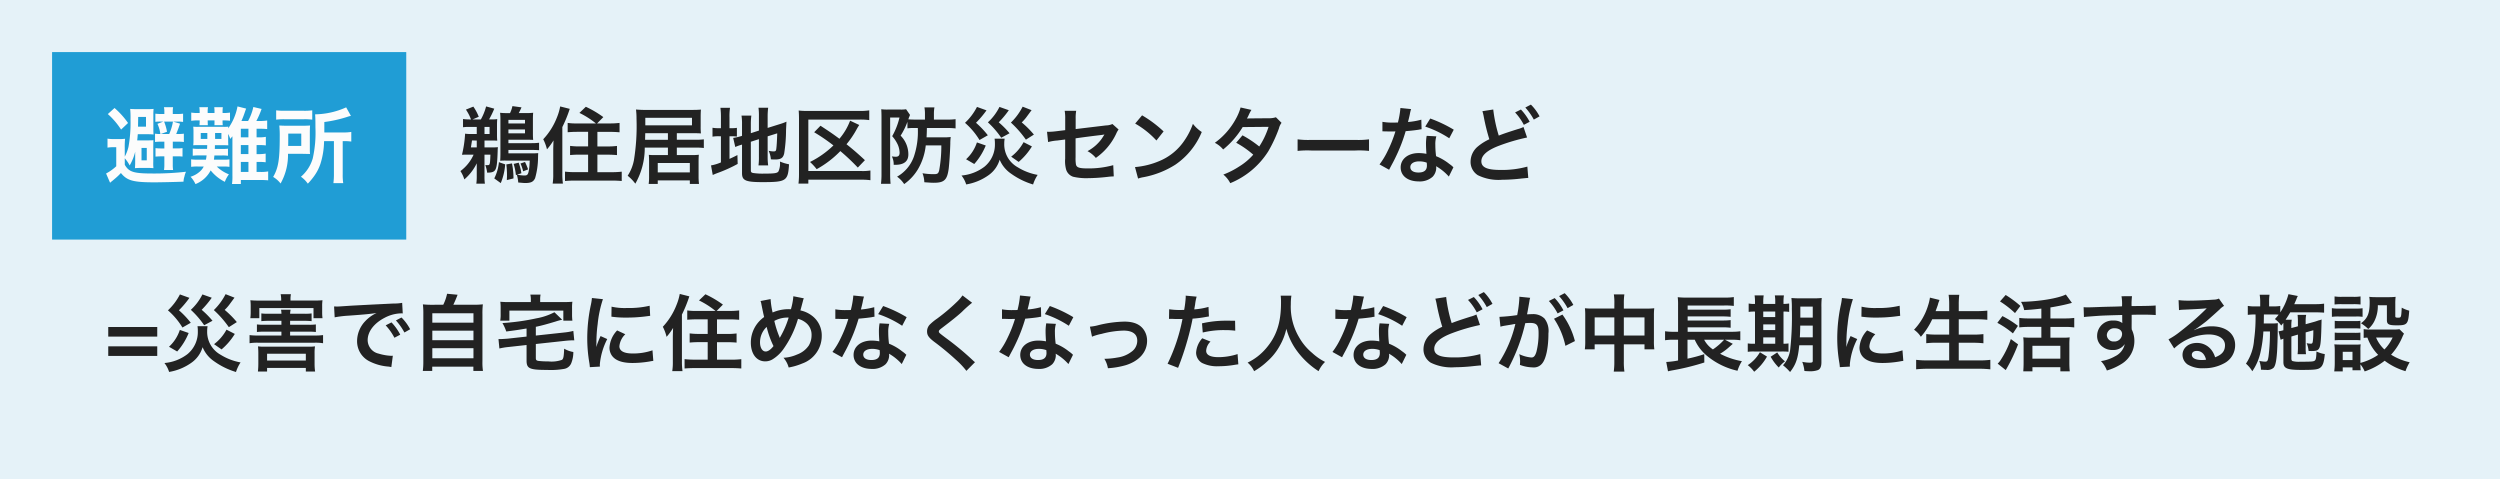 <svg xmlns="http://www.w3.org/2000/svg" width="480" height="92" viewBox="0 0 480 92">
  <defs>
    <style>
      .cls-1 {
        fill: #e5f2f8;
      }

      .cls-2 {
        fill: #222;
      }

      .cls-3 {
        fill: #209dd5;
      }

      .cls-4 {
        fill: #fcfcfc;
      }
    </style>
  </defs>
  <g id="figure-hinanjo" transform="translate(-640 -2083)">
    <rect id="長方形_43" data-name="長方形 43" class="cls-1" width="480" height="92" transform="translate(640 2083)"/>
    <path id="パス_97" data-name="パス 97" class="cls-2" d="M2.928-4.3A7.934,7.934,0,0,1,.4-1.152a5.994,5.994,0,0,1,.752,1.6A9.616,9.616,0,0,0,3.536-2.64V-.1a9.65,9.65,0,0,1-.08,1.36H5.1a8.713,8.713,0,0,1-.08-1.328V-4.3H6.16C6.08-2.288,6.08-2.288,5.5-2.288a2.9,2.9,0,0,1-.32-.016A6.469,6.469,0,0,1,5.536-.848C7.28-.88,7.424-1.184,7.552-4.992A6.21,6.21,0,0,1,7.6-5.744,9.99,9.99,0,0,1,6.464-5.7H5.024V-7.024H6.352c.416,0,.736.016,1.12.032a10.925,10.925,0,0,1-.048-1.152v-1.92c0-.416.016-.7.048-1.072a6.167,6.167,0,0,1-1.056.064H5.9A16.809,16.809,0,0,0,6.9-13.136l-1.568-.432a10.208,10.208,0,0,1-1.008,2.5H2.736l1.184-.512a9.039,9.039,0,0,0-1.04-1.952l-1.424.576a8.507,8.507,0,0,1,.976,1.888H2.064A8.372,8.372,0,0,1,.9-11.152v1.584a7.838,7.838,0,0,1,1.168-.064H3.536v1.36H2.4a6.93,6.93,0,0,1-1.1-.064A22.273,22.273,0,0,1,.7-4.288C.992-4.3,1.152-4.3,1.744-4.3Zm.608-2.72V-5.7H2.416l.208-1.328ZM5.024-8.272v-1.36H6v1.36ZM11.6-12.288a12.026,12.026,0,0,0,.528-1.1l-1.744-.24a5.59,5.59,0,0,1-.464,1.344H9.488a10.938,10.938,0,0,1-1.472-.064,9.152,9.152,0,0,1,.064,1.216V-4.48c0,.5-.016,1.008-.048,1.344A11.531,11.531,0,0,1,9.2-3.168h4.512c-.016.24-.032.416-.032.544-.016.336-.032.576-.048.656a5.944,5.944,0,0,1-.1.72c-.144.784-.288.944-.864.944a7.988,7.988,0,0,1-1.392-.16l.832-.272a9.628,9.628,0,0,0-.528-2.032l-.96.24a10.616,10.616,0,0,1,.432,2.144l.176-.064A6.22,6.22,0,0,1,11.5,1.04c.944.08,1.072.1,1.344.1,1.1,0,1.584-.24,1.9-.944a14.75,14.75,0,0,0,.56-3.968c.016-.608.016-.608.032-.832a11.482,11.482,0,0,1-1.168.048H9.616v-.656h4.4q.816,0,1.488.048V-6.592a11.448,11.448,0,0,1-1.488.08h-4.4v-.656h3.552c.5,0,.768,0,1.2.032-.032-.352-.048-.7-.048-1.264v-2.672c0-.576.016-.912.048-1.28a11.248,11.248,0,0,1-1.472.064ZM9.616-10.3v-.688H12.8v.688Zm0,1.152H12.8V-8.4H9.616ZM7.792-2.864A8.758,8.758,0,0,1,6.9.256l1.248.9a11.676,11.676,0,0,0,.848-3.6Zm1.424.432A17.363,17.363,0,0,1,9.344-.288c0,.288-.016.432-.032.864l1.28-.32a14.774,14.774,0,0,0-.288-2.88Zm2.72-.176a8.933,8.933,0,0,1,.512,1.5l.944-.368A11.119,11.119,0,0,0,12.8-2.9ZM22.8-10.3a10.877,10.877,0,0,1-1.808-.1v1.792c.56-.048,1.152-.08,1.824-.08h2.1v2.8h-1.7a13.676,13.676,0,0,1-1.76-.1v1.76c.528-.048,1.088-.08,1.76-.08h1.7v3.36H22.32a15.421,15.421,0,0,1-1.84-.1V.752c.592-.048,1.12-.08,1.9-.08h7.072c.8,0,1.344.032,1.92.08V-1.04a16.387,16.387,0,0,1-1.9.1H26.7V-4.3h2c.672,0,1.248.032,1.76.08v-1.76a14.122,14.122,0,0,1-1.776.1H26.7v-2.8h2.4c.688,0,1.3.032,1.856.08V-10.4a15.45,15.45,0,0,1-1.9.1H26.64l1.2-1.216A19.767,19.767,0,0,0,24.48-13.5L23.248-12.32A15.94,15.94,0,0,1,26.416-10.3ZM18.224-.624a10.993,10.993,0,0,1-.112,1.872H20.08a13.455,13.455,0,0,1-.112-1.856V-9.6a25.651,25.651,0,0,0,1.424-3.5l-1.84-.464a10.173,10.173,0,0,1-.608,2.08A13.019,13.019,0,0,1,16.3-7.264a8.564,8.564,0,0,1,.72,1.936A11.612,11.612,0,0,0,18.272-7.04c-.032,1.088-.048,1.408-.048,1.824ZM40.24-5.664v1.44H37.856a9.551,9.551,0,0,1-1.28-.048c.032.4.048.72.048,1.312v2.8a9.671,9.671,0,0,1-.08,1.472h1.744V.64h6.16v.672h1.76a11.108,11.108,0,0,1-.08-1.552V-2.96c0-.544.016-.928.048-1.328a10.578,10.578,0,0,1-1.36.064H41.952v-1.44h3.584a12.593,12.593,0,0,1,1.6.08V-7.248a11.315,11.315,0,0,1-1.584.08h-3.6V-8.432h2.88c.72,0,1.216.016,1.744.048a12.45,12.45,0,0,1-.048-1.408v-1.76c0-.592.016-.992.048-1.408-.48.048-1.04.064-1.84.064H36.224a18.987,18.987,0,0,1-2.112-.08,14.312,14.312,0,0,1,.1,1.808,40.82,40.82,0,0,1-.5,7.936,8.267,8.267,0,0,1-1.2,2.976,8.226,8.226,0,0,1,1.472,1.52,13.859,13.859,0,0,0,1.808-6.928Zm0-1.5H35.856l.032-1.264H40.24ZM35.9-9.936v-1.44h8.96v1.44ZM38.288-2.7h6.16V-.9h-6.16ZM56.16-6.784l1.552-.5v3.392a12.169,12.169,0,0,1-.08,1.648h1.856a11.609,11.609,0,0,1-.1-1.6V-7.824l1.84-.576c-.048,1.552-.112,2.544-.192,3.072-.064.336-.16.4-.56.4a4.423,4.423,0,0,1-.9-.128,4.774,4.774,0,0,1,.432,1.648c.4.032.544.032.752.032,1.168,0,1.6-.272,1.808-1.184a29.54,29.54,0,0,0,.352-4.4c.032-.864.048-.976.08-1.68a9.782,9.782,0,0,1-1.312.48l-2.3.72v-2.24a13.172,13.172,0,0,1,.1-1.632H57.632a11.421,11.421,0,0,1,.08,1.6v2.784l-1.552.5v-1.744a12.277,12.277,0,0,1,.1-1.632H54.368a10.2,10.2,0,0,1,.1,1.7V-7.92l-.144.048a9.581,9.581,0,0,1-1.552.352l.4,1.744a8.643,8.643,0,0,1,.976-.368c.064-.016.176-.048.32-.1v5.5c0,1.408.7,1.712,3.936,1.712,4.56,0,4.9-.224,5.088-3.424a8.423,8.423,0,0,1-1.744-.528,3.669,3.669,0,0,1-.288,1.9c-.24.336-.752.416-2.656.416a12.492,12.492,0,0,1-2.176-.112c-.352-.064-.464-.176-.464-.5ZM50.416-9.392h-.368a6.266,6.266,0,0,1-1.248-.08V-7.76a6.566,6.566,0,0,1,1.248-.08h.368v5.024a8.34,8.34,0,0,1-1.9.576L48.848-.4c.24-.112.384-.176.832-.352a26.931,26.931,0,0,0,3.952-1.776l-.048-1.7c-.72.368-.9.448-1.52.736V-7.84h.3a7.283,7.283,0,0,1,1.12.064v-1.68a5.367,5.367,0,0,1-1.072.064h-.352V-11.44a11.294,11.294,0,0,1,.1-1.856H50.32a13.66,13.66,0,0,1,.1,1.84ZM78.064-3.248c-1.376-1.28-2.3-2.08-3.536-3.056a17.529,17.529,0,0,0,1.952-2.88,8.364,8.364,0,0,1,.5-.816l-1.76-.832A11.6,11.6,0,0,1,73.168-7.36c-1.472-1.072-1.488-1.088-3.632-2.5L68.32-8.608a35.626,35.626,0,0,1,3.7,2.528A17.777,17.777,0,0,1,67.52-2.9,10.207,10.207,0,0,1,68.8-1.52a19.018,19.018,0,0,0,4.544-3.472A41.051,41.051,0,0,1,76.7-1.824ZM79.12-1.264a9.287,9.287,0,0,1-1.76.1H67.2V-11.04h9.824a11.989,11.989,0,0,1,1.872.1v-1.872a11.129,11.129,0,0,1-1.888.112H67.072a13.318,13.318,0,0,1-1.728-.08c.048.528.064,1.04.064,1.712V-.608a14.964,14.964,0,0,1-.1,1.856H67.2V.5H77.376a11.959,11.959,0,0,1,1.744.1Zm9.1-8.16a14.928,14.928,0,0,1-.752,5.488A7.15,7.15,0,0,1,84.24-.08,5.306,5.306,0,0,1,85.6,1.344a9.346,9.346,0,0,0,2.624-2.816,11.369,11.369,0,0,0,1.52-4.608h2.992a26.237,26.237,0,0,1-.416,4.8c-.16.608-.32.72-1.056.72A13.254,13.254,0,0,1,89.12-.736,5.28,5.28,0,0,1,89.472.992c1.184.08,1.36.1,1.808.1,2.032,0,2.592-.544,2.88-2.784.112-1.008.256-3.04.3-4.768a8.39,8.39,0,0,1,.08-1.232,12.1,12.1,0,0,1-1.456.064H89.9c.032-.576.048-.992.064-1.792H93.76a12.192,12.192,0,0,1,1.712.08V-11.12a11.873,11.873,0,0,1-1.744.08H91.312v-1.088a6.7,6.7,0,0,1,.1-1.248h-1.92a6.7,6.7,0,0,1,.1,1.248v1.088H87.7c-.512,0-.864-.016-1.3-.048.08-.24.1-.288.176-.5a.322.322,0,0,0,.064-.128c.048-.128.048-.144.08-.224l-.752-1.088a5.934,5.934,0,0,1-1.056.064H82.448a8.479,8.479,0,0,1-1.248-.064c.032.448.048.976.048,1.536V-.544a15.047,15.047,0,0,1-.1,1.84h1.84c-.048-.608-.08-1.168-.08-1.824v-10.9H84.7A13.473,13.473,0,0,1,83.3-7.856a6.687,6.687,0,0,1,1.088,1.664,4.286,4.286,0,0,1,.336,1.5c0,.544-.224.784-.72.784a4.927,4.927,0,0,1-.768-.064,3.363,3.363,0,0,1,.352,1.616h.288c1.7,0,2.528-.672,2.528-2a5.1,5.1,0,0,0-1.488-3.6,13.252,13.252,0,0,0,1.312-2.656V-9.36a8.556,8.556,0,0,1,1.168-.064Zm11.36-4.048a11.11,11.11,0,0,1-2.3,3.056,13.876,13.876,0,0,1,2.784,3.3l1.6-.912a17.24,17.24,0,0,0-2.272-2.4,18.47,18.47,0,0,0,2.016-2.384Zm4.32,0a10.158,10.158,0,0,1-2.224,2.96,16.888,16.888,0,0,1,2.56,2.96l1.6-.864a17.062,17.062,0,0,0-2.08-2.1,17.557,17.557,0,0,0,1.936-2.32Zm4.448-.048a11.594,11.594,0,0,1-2.256,3.056,19.679,19.679,0,0,1,2.88,3.28l1.536-.976a17.9,17.9,0,0,0-2.336-2.336A8,8,0,0,0,109.2-11.68c.672-.912.672-.912.864-1.168ZM99.568-6.656a7.569,7.569,0,0,1-2.08,3.232l1.568.912a12.113,12.113,0,0,0,2.208-3.552Zm8.96-.048a8.67,8.67,0,0,1-2.384,2.784l1.44,1.008a12.39,12.39,0,0,0,2.544-2.976Zm-5.568-.672a6.328,6.328,0,0,1,.064.992,5.487,5.487,0,0,1-2,4.384A8.454,8.454,0,0,1,96.608-.3a5.2,5.2,0,0,1,.9,1.712A10.284,10.284,0,0,0,101.856-.4a5.565,5.565,0,0,0,2.08-2.944,6.024,6.024,0,0,0,2.208,2.7,14.225,14.225,0,0,0,4.208,2.064,7.27,7.27,0,0,1,.88-1.84A10.9,10.9,0,0,1,107.376-1.9a5.011,5.011,0,0,1-2.56-4.528,5.2,5.2,0,0,1,.08-.944Zm22.624-2.816a3,3,0,0,1-1.232.272l-5.824.7v-2.016a7.786,7.786,0,0,1,.1-1.488h-2.208a7.952,7.952,0,0,1,.1,1.52v2.192l-1.7.208a12.627,12.627,0,0,1-1.408.112c-.08,0-.208,0-.384-.016l.208,1.984a9.361,9.361,0,0,1,1.776-.3l1.5-.192v3.664a6.136,6.136,0,0,0,.16,2.016,2.092,2.092,0,0,0,1.376,1.472A11.039,11.039,0,0,0,120.9.208a35.644,35.644,0,0,0,3.968-.272,9.675,9.675,0,0,1,.976-.064l-.1-2.16a17.717,17.717,0,0,1-4.912.624c-1.632,0-2.144-.176-2.256-.8a7.148,7.148,0,0,1-.064-1.376v-3.6c1.664-.24,3.312-.448,4.928-.64.24-.032.352-.048.608-.1-.288.48-.384.624-.608.944a8.08,8.08,0,0,1-2.64,2.256,5.292,5.292,0,0,1,1.6,1.3,11.666,11.666,0,0,0,3.92-4.672,3.949,3.949,0,0,1,.448-.784Zm4.368-.08a16.8,16.8,0,0,1,4.08,3.248l1.376-1.744a22.661,22.661,0,0,0-4.128-3.088Zm.56,10.56a5.664,5.664,0,0,1,1.056-.272,17.282,17.282,0,0,0,6.1-2.4,14.042,14.042,0,0,0,5.072-6.272,6.9,6.9,0,0,1-1.7-1.568,13.36,13.36,0,0,1-1.632,3.2,10.69,10.69,0,0,1-4.752,3.92A15.246,15.246,0,0,1,129.92-1.92Zm26.464-11.776a4.2,4.2,0,0,1-1.408.192c-3.9.032-3.9.032-4.16.064a7.97,7.97,0,0,0,.384-.768,8.428,8.428,0,0,1,.48-.9l-2.08-.464a9.754,9.754,0,0,1-.928,2.224,13.755,13.755,0,0,1-4.016,4.56,5.079,5.079,0,0,1,1.6,1.28,16.553,16.553,0,0,0,3.744-4.3l4.976-.048a15.286,15.286,0,0,1-1.792,3.776,20.825,20.825,0,0,0-3.216-2.144l-1.216,1.424a18.113,18.113,0,0,1,3.28,2.288A11.615,11.615,0,0,1,150-2.08a16.125,16.125,0,0,1-3.12,1.6,5.078,5.078,0,0,1,1.328,1.648,15.623,15.623,0,0,0,7.3-6.112,26.836,26.836,0,0,0,2.048-4.4,2.866,2.866,0,0,1,.5-1.072Zm4.16,6.464a17.565,17.565,0,0,1,2.608-.08h8.5a17.564,17.564,0,0,1,2.608.08V-7.248a15.713,15.713,0,0,1-2.592.112h-8.528a15.713,15.713,0,0,1-2.592-.112Zm19.744-8.24a16.345,16.345,0,0,1-.48,2.784c-.352.016-.624.016-.816.016a11.109,11.109,0,0,1-2.16-.144v1.824l.848.016c.336.016.432.016.64.016.192,0,.288,0,1.008-.016a24.616,24.616,0,0,1-1.5,3.776,14.565,14.565,0,0,1-1.552,2.56l1.84,1.024c.1-.192.1-.192.3-.576.608-1.12.752-1.408,1.12-2.192a30.712,30.712,0,0,0,1.76-4.64c.992-.08,1.968-.192,2.544-.288a3.12,3.12,0,0,1,.512-.08l-.048-1.84a13.723,13.723,0,0,1-2.56.448c.176-.7.256-1.024.336-1.408a8.011,8.011,0,0,1,.256-1.072ZM191.12-9.1a25.257,25.257,0,0,0-4.512-2.144l-.96,1.552a19.582,19.582,0,0,1,4.608,2.24Zm-.064,7.216a2.866,2.866,0,0,1-.24-.224,5.9,5.9,0,0,0-.56-.432,10,10,0,0,0-2.528-1.472,16.988,16.988,0,0,1-.144-2.192,5.333,5.333,0,0,1,.192-1.616l-1.856-.1a8.487,8.487,0,0,0-.128,1.616c0,.48.032,1.1.08,1.84a7.947,7.947,0,0,0-1.488-.144c-2.032,0-3.456,1.136-3.456,2.752,0,1.632,1.376,2.688,3.488,2.688a3.694,3.694,0,0,0,2.656-.9,2.557,2.557,0,0,0,.688-1.7c0-.064-.016-.176-.032-.32A9.677,9.677,0,0,1,190.176-.1Zm-5.12-.88s.032.384.032.544c0,.9-.528,1.344-1.616,1.344-.992,0-1.568-.384-1.568-1.04,0-.672.672-1.1,1.712-1.1A4.033,4.033,0,0,1,185.936-2.768Zm10.688-9.888a8.637,8.637,0,0,1,.256,1.056,39.661,39.661,0,0,0,1.072,4.336,9.891,9.891,0,0,0-2.176,1.36,3.808,3.808,0,0,0-1.424,2.864,3.01,3.01,0,0,0,1.392,2.672,8.96,8.96,0,0,0,4.64.88,33.813,33.813,0,0,0,3.744-.24c.848-.08.96-.1,1.3-.112l-.176-2.176a18.136,18.136,0,0,1-5.168.64c-2.576,0-3.664-.5-3.664-1.664q0-1.728,3.5-3.024A36.891,36.891,0,0,1,205.2-7.6l-.688-2.016a5.917,5.917,0,0,1-1.136.416c-2.016.64-2.624.848-3.616,1.232a27.67,27.67,0,0,1-1.056-5.008Zm6.272.24a10.8,10.8,0,0,1,1.68,2.384l1.12-.592a10.369,10.369,0,0,0-1.68-2.352Zm4.7.752a9.253,9.253,0,0,0-1.664-2.256l-1.072.56a11.788,11.788,0,0,1,1.632,2.32Z" transform="translate(728 2117)"/>
    <path id="パス_98" data-name="パス 98" class="cls-2" d="M10.192-7.216H.784v1.84h9.408Zm0,3.712H.784v1.84h9.408Zm4.352-9.968a11.11,11.11,0,0,1-2.3,3.056,13.876,13.876,0,0,1,2.784,3.3l1.6-.912a17.241,17.241,0,0,0-2.272-2.4,18.47,18.47,0,0,0,2.016-2.384Zm4.32,0a10.158,10.158,0,0,1-2.224,2.96,16.888,16.888,0,0,1,2.56,2.96l1.6-.864a17.062,17.062,0,0,0-2.08-2.1,17.556,17.556,0,0,0,1.936-2.32Zm4.448-.048a11.594,11.594,0,0,1-2.256,3.056,19.679,19.679,0,0,1,2.88,3.28l1.536-.976A17.9,17.9,0,0,0,23.136-10.5,8,8,0,0,0,24.16-11.68c.672-.912.672-.912.864-1.168ZM14.528-6.656a7.569,7.569,0,0,1-2.08,3.232l1.568.912a12.113,12.113,0,0,0,2.208-3.552Zm8.96-.048A8.67,8.67,0,0,1,21.1-3.92l1.44,1.008a12.391,12.391,0,0,0,2.544-2.976ZM17.92-7.376a6.328,6.328,0,0,1,.064.992,5.487,5.487,0,0,1-2,4.384A8.454,8.454,0,0,1,11.568-.3a5.2,5.2,0,0,1,.9,1.712A10.284,10.284,0,0,0,16.816-.4,5.565,5.565,0,0,0,18.9-3.344,6.024,6.024,0,0,0,21.1-.64a14.224,14.224,0,0,0,4.208,2.064,7.27,7.27,0,0,1,.88-1.84A10.9,10.9,0,0,1,22.336-1.9a5.011,5.011,0,0,1-2.56-4.528,5.2,5.2,0,0,1,.08-.944ZM35.7-9.76a4.141,4.141,0,0,1,.1-.768h-1.84a4.352,4.352,0,0,1,.08.768H31.6a9.84,9.84,0,0,1-1.424-.064v1.488A11.528,11.528,0,0,1,31.6-8.4h2.432v.752h-3.28a9.984,9.984,0,0,1-1.424-.064v1.456a11.864,11.864,0,0,1,1.424-.064h3.28v.736h-4.5a10.594,10.594,0,0,1-1.616-.08V-4.1a9.086,9.086,0,0,1,1.616-.1h10.88a8.876,8.876,0,0,1,1.616.1V-5.664a10.723,10.723,0,0,1-1.616.08H35.7V-6.32h3.552a11.461,11.461,0,0,1,1.392.064V-7.712a8.917,8.917,0,0,1-1.392.064H35.7V-8.4h2.736a11.294,11.294,0,0,1,1.392.064V-9.824a9.052,9.052,0,0,1-1.392.064Zm-1.712-2.528h-4.16a17.442,17.442,0,0,1-1.76-.064,8.117,8.117,0,0,1,.064,1.168v1.04A9.052,9.052,0,0,1,28.064-8.9h1.728v-1.952h10.4V-8.9H41.92a9.566,9.566,0,0,1-.064-1.232v-1.056a7.838,7.838,0,0,1,.064-1.168c-.5.048-.992.064-1.76.064H35.776V-12.5a4.858,4.858,0,0,1,.08-1.008H33.888a5.178,5.178,0,0,1,.1,1.024ZM31.28.64h7.44v.688H40.5a10.021,10.021,0,0,1-.1-1.472V-2.112A8.225,8.225,0,0,1,40.48-3.5a8.69,8.69,0,0,1-1.28.064H30.768A8.1,8.1,0,0,1,29.536-3.5,13.1,13.1,0,0,1,29.6-2.112V-.16a13.491,13.491,0,0,1-.08,1.488h1.76Zm0-2.72h7.44v1.3H31.28ZM44.256-9.072a20.081,20.081,0,0,1,2.656-.32c3.1-.224,4.1-.32,5.392-.512A7.075,7.075,0,0,0,50.08-8.288a5.571,5.571,0,0,0-1.52,3.76A4.281,4.281,0,0,0,50.848-.672,9.626,9.626,0,0,0,54.592.384c.3.048.336.048.544.1L55.424-1.7c-.16.016-.3.016-.32.016A9.71,9.71,0,0,1,52.72-2.1,2.687,2.687,0,0,1,50.592-4.7c0-1.616,1.2-3.216,3.232-4.272a7.156,7.156,0,0,1,3.168-.864,2.477,2.477,0,0,1,.336.016l-.112-2.032a8.62,8.62,0,0,1-1.648.128c-4.272.208-7.008.352-8.176.416-2.352.16-2.352.16-2.64.16-.08,0-.256,0-.608-.016Zm9.792,1.536a10.8,10.8,0,0,1,1.68,2.384l1.12-.592A10.369,10.369,0,0,0,55.168-8.1Zm4.7.752A9.253,9.253,0,0,0,57.088-9.04l-1.072.56a11.788,11.788,0,0,1,1.632,2.32Zm4.4-4.7a15.959,15.959,0,0,1-1.952-.08A15.773,15.773,0,0,1,61.28-9.6V-.64a13.762,13.762,0,0,1-.1,1.856h1.808V.4h7.9v.816h1.84a10.95,10.95,0,0,1-.1-1.856V-9.6a15.306,15.306,0,0,1,.08-1.968,16.412,16.412,0,0,1-1.968.08H67.04c.288-.608.528-1.152.816-1.92L65.84-13.6a8.726,8.726,0,0,1-.736,2.112Zm-.144,1.632h7.9v1.808h-7.9Zm0,3.344h7.9v1.824h-7.9Zm0,3.36h7.9v1.936h-7.9ZM81.1-5.376l-3.632.4c-.432.032-1.12.08-1.44.08h-.32l.176,1.808a12.334,12.334,0,0,1,1.744-.288L81.1-3.76V-.784c0,1.552.56,1.808,3.936,1.808A14.666,14.666,0,0,0,88.288.832,1.793,1.793,0,0,0,89.712-.352a5.7,5.7,0,0,0,.368-2.064,5.164,5.164,0,0,1-1.76-.64C88.256-1.52,88.176-1.12,87.9-.912a5.933,5.933,0,0,1-2.624.3,15.3,15.3,0,0,1-1.952-.1C82.96-.8,82.88-.9,82.88-1.3V-3.952L88.5-4.56c.432-.048,1.184-.1,1.472-.1a2.052,2.052,0,0,1,.288.016L90.08-6.464a11.455,11.455,0,0,1-1.728.3l-5.472.592v-1.68c1.072-.224,1.968-.464,3.824-1.024a11.336,11.336,0,0,1,1.232-.336l-1.488-1.44a11.815,11.815,0,0,1-3.44,1.168,42.938,42.938,0,0,1-6.544.912A7.678,7.678,0,0,1,77.2-6.352c1.952-.256,1.952-.256,3.9-.576ZM81.92-12h-4.1a17.442,17.442,0,0,1-1.76-.064,8.356,8.356,0,0,1,.064,1.184v1.2a7.1,7.1,0,0,1-.08,1.248h1.76v-1.936H88.16v1.936H89.9a9.408,9.408,0,0,1-.064-1.232V-10.88a7.537,7.537,0,0,1,.064-1.184c-.544.048-.96.064-1.776.064H83.712v-.512a4.451,4.451,0,0,1,.08-.928H81.824a4.454,4.454,0,0,1,.1.928ZM95.184.384c-.016-.208-.016-.336-.016-.432A13.135,13.135,0,0,1,96.592-4.9l-1.28-.576A16.318,16.318,0,0,0,94.48-3.36c.016-.4.032-.528.032-.88a26.714,26.714,0,0,1,.24-3.536A22.059,22.059,0,0,1,95.76-12.56l-2.112-.224a10.47,10.47,0,0,1-.24,1.488,30.717,30.717,0,0,0-.656,6.256,27.908,27.908,0,0,0,.416,4.784c.048.368.064.464.08.752ZM97.392-9.2a18.994,18.994,0,0,0,2.88.176,28.659,28.659,0,0,0,3.424-.192c.768-.1,1.008-.128,1.136-.144l-.1-1.936a17.644,17.644,0,0,1-4.352.432,11.536,11.536,0,0,1-2.96-.256Zm1.1,2.64a5.227,5.227,0,0,0-1.472,3.3A2.68,2.68,0,0,0,97.5-1.7c.7.944,1.984,1.392,3.968,1.392a19.731,19.731,0,0,0,3.312-.3,5.347,5.347,0,0,1,.656-.1l-.16-2.032a11.244,11.244,0,0,1-3.808.608c-1.664,0-2.544-.48-2.544-1.392a3.619,3.619,0,0,1,1.136-2.3ZM113.76-10.3a10.877,10.877,0,0,1-1.808-.1v1.792c.56-.048,1.152-.08,1.824-.08h2.1v2.8h-1.7a13.676,13.676,0,0,1-1.76-.1v1.76c.528-.048,1.088-.08,1.76-.08h1.7v3.36H113.28a15.421,15.421,0,0,1-1.84-.1V.752c.592-.048,1.12-.08,1.9-.08h7.072c.8,0,1.344.032,1.92.08V-1.04a16.387,16.387,0,0,1-1.9.1h-2.768V-4.3h2c.672,0,1.248.032,1.76.08v-1.76a14.122,14.122,0,0,1-1.776.1h-1.984v-2.8h2.4c.688,0,1.3.032,1.856.08V-10.4a15.45,15.45,0,0,1-1.9.1H117.6l1.2-1.216a19.767,19.767,0,0,0-3.36-1.984l-1.232,1.184a15.94,15.94,0,0,1,3.168,2.016Zm-4.576,9.68a10.993,10.993,0,0,1-.112,1.872h1.968a13.455,13.455,0,0,1-.112-1.856V-9.6a25.651,25.651,0,0,0,1.424-3.5l-1.84-.464a10.173,10.173,0,0,1-.608,2.08,13.019,13.019,0,0,1-2.64,4.224,8.564,8.564,0,0,1,.72,1.936,11.612,11.612,0,0,0,1.248-1.712c-.032,1.088-.048,1.408-.048,1.824Zm16.832-11.584a2.048,2.048,0,0,1,.16.544c.176.9.464,2.288.544,2.528a5.993,5.993,0,0,0-2.56,4.912c0,2.16,1.1,3.6,2.752,3.6a2.677,2.677,0,0,0,1.488-.432,7.179,7.179,0,0,0,1.9-1.76,19.22,19.22,0,0,0,2.912-5.968,3.775,3.775,0,0,1,1.44.688,2.929,2.929,0,0,1,1.168,2.48,3.834,3.834,0,0,1-.544,1.968,4.659,4.659,0,0,1-2.24,1.712,7.265,7.265,0,0,1-2.608.624A4.645,4.645,0,0,1,131.424.56a11.735,11.735,0,0,0,2.608-.768,5.616,5.616,0,0,0,3.744-5.264,4.72,4.72,0,0,0-1.952-3.968,5.528,5.528,0,0,0-2.144-.96c.064-.224.272-1.008.5-1.872a1.7,1.7,0,0,1,.16-.448l-2.016-.4a12.278,12.278,0,0,1-.464,2.48h-.432a7.745,7.745,0,0,0-3.088.64,15.724,15.724,0,0,1-.384-2.576ZM127.2-7.232a17.189,17.189,0,0,0,1.312,3.68c-.544.688-1.056,1.04-1.5,1.04-.64,0-1.088-.72-1.088-1.76A4.045,4.045,0,0,1,127.2-7.232Zm2.512,2.112a1.372,1.372,0,0,0-.08-.24,18.587,18.587,0,0,1-.96-3.024,5.307,5.307,0,0,1,2.752-.64,17.606,17.606,0,0,1-1.6,3.7,1.3,1.3,0,0,0-.1.208Zm14.128-8.144a16.345,16.345,0,0,1-.48,2.784c-.352.016-.624.016-.816.016a11.109,11.109,0,0,1-2.16-.144v1.824l.848.016c.336.016.432.016.64.016.192,0,.288,0,1.008-.016a24.616,24.616,0,0,1-1.5,3.776,14.565,14.565,0,0,1-1.552,2.56l1.84,1.024c.1-.192.1-.192.3-.576.608-1.12.752-1.408,1.12-2.192a30.712,30.712,0,0,0,1.76-4.64c.992-.08,1.968-.192,2.544-.288a3.12,3.12,0,0,1,.512-.08l-.048-1.84a13.723,13.723,0,0,1-2.56.448c.176-.7.256-1.024.336-1.408a8.011,8.011,0,0,1,.256-1.072ZM154.08-9.1a25.257,25.257,0,0,0-4.512-2.144l-.96,1.552a19.582,19.582,0,0,1,4.608,2.24Zm-.064,7.216a2.866,2.866,0,0,1-.24-.224,5.9,5.9,0,0,0-.56-.432,10,10,0,0,0-2.528-1.472,16.988,16.988,0,0,1-.144-2.192,5.333,5.333,0,0,1,.192-1.616l-1.856-.1a8.487,8.487,0,0,0-.128,1.616c0,.48.032,1.1.08,1.84a7.947,7.947,0,0,0-1.488-.144c-2.032,0-3.456,1.136-3.456,2.752,0,1.632,1.376,2.688,3.488,2.688a3.694,3.694,0,0,0,2.656-.9,2.557,2.557,0,0,0,.688-1.7c0-.064-.016-.176-.032-.32A9.677,9.677,0,0,1,153.136-.1Zm-5.12-.88s.032.384.032.544c0,.9-.528,1.344-1.616,1.344-.992,0-1.568-.384-1.568-1.04,0-.672.672-1.1,1.712-1.1A4.033,4.033,0,0,1,148.9-2.768ZM164.8-13.28a7.932,7.932,0,0,1-1.168,1.328,35.861,35.861,0,0,1-3.7,3.12,9.813,9.813,0,0,0-1.408,1.152,1.869,1.869,0,0,0-.528,1.3c0,.736.288,1.168,1.344,1.984a50.743,50.743,0,0,1,4.128,3.408,15.455,15.455,0,0,1,2.08,2.192L167.2-.464a3.989,3.989,0,0,1-.464-.4A53.782,53.782,0,0,0,161.7-5.04c-1.408-1.056-1.44-1.088-1.44-1.328,0-.176.112-.3.608-.672,1.872-1.424,2.992-2.32,3.808-3.072a24.406,24.406,0,0,1,1.968-1.76Zm11.04.016a16.345,16.345,0,0,1-.48,2.784c-.352.016-.624.016-.816.016a11.109,11.109,0,0,1-2.16-.144v1.824l.848.016c.336.016.432.016.64.016.192,0,.288,0,1.008-.016a24.616,24.616,0,0,1-1.5,3.776,14.565,14.565,0,0,1-1.552,2.56l1.84,1.024c.1-.192.1-.192.3-.576.608-1.12.752-1.408,1.12-2.192a30.712,30.712,0,0,0,1.76-4.64c.992-.08,1.968-.192,2.544-.288a3.12,3.12,0,0,1,.512-.08l-.048-1.84a13.723,13.723,0,0,1-2.56.448c.176-.7.256-1.024.336-1.408a8.011,8.011,0,0,1,.256-1.072ZM186.08-9.1a25.257,25.257,0,0,0-4.512-2.144l-.96,1.552a19.582,19.582,0,0,1,4.608,2.24Zm-.064,7.216a2.866,2.866,0,0,1-.24-.224,5.9,5.9,0,0,0-.56-.432,10,10,0,0,0-2.528-1.472,16.988,16.988,0,0,1-.144-2.192,5.333,5.333,0,0,1,.192-1.616l-1.856-.1a8.487,8.487,0,0,0-.128,1.616c0,.48.032,1.1.08,1.84a7.947,7.947,0,0,0-1.488-.144c-2.032,0-3.456,1.136-3.456,2.752,0,1.632,1.376,2.688,3.488,2.688a3.694,3.694,0,0,0,2.656-.9,2.557,2.557,0,0,0,.688-1.7c0-.064-.016-.176-.032-.32A9.677,9.677,0,0,1,185.136-.1Zm-5.12-.88s.032.384.032.544c0,.9-.528,1.344-1.616,1.344-.992,0-1.568-.384-1.568-1.04,0-.672.672-1.1,1.712-1.1A4.033,4.033,0,0,1,180.9-2.768Zm8.768-2.592A10.106,10.106,0,0,1,191.52-5.9a17.93,17.93,0,0,1,4.208-.624c1.7,0,2.624.672,2.624,1.92a2.57,2.57,0,0,1-1.136,2.16,5.643,5.643,0,0,1-2.672,1.088,14.1,14.1,0,0,1-2.272.24h-.24A5.058,5.058,0,0,1,192.72.7,15.73,15.73,0,0,0,196.192.1c2.544-.8,4.048-2.528,4.048-4.656a3.629,3.629,0,0,0-.592-2.064c-.72-1.1-1.952-1.632-3.776-1.632a22.606,22.606,0,0,0-4.944.672,8.53,8.53,0,0,1-1.664.3Zm14.784-3.408a2.389,2.389,0,0,1,.3-.016c.128,0,.352,0,.64.016.272.016.432.016.512.016h.928a1.355,1.355,0,0,0,.208-.016A34.184,34.184,0,0,1,204.176-.16l2.016.784a54.247,54.247,0,0,0,1.792-5.3c.416-1.456.816-3.152.992-4.144a21.811,21.811,0,0,0,2.624-.336c.384-.064.384-.064.512-.08l-.08-1.84a13.279,13.279,0,0,1-2.736.48c.064-.368.08-.464.16-.912a9.092,9.092,0,0,1,.3-1.536l-2.112-.192a2.172,2.172,0,0,1,.016.288,19.418,19.418,0,0,1-.3,2.448c-.368.016-.544.016-.736.016a12.73,12.73,0,0,1-2.144-.144Zm12.688.352c-1.008-.016-1.152-.016-1.584-.016a20.533,20.533,0,0,0-4.768.512l.144,1.76a17.268,17.268,0,0,1,4.224-.464,16.656,16.656,0,0,1,2.016.112Zm-6.3,3.36a4.512,4.512,0,0,0-1.184,2.768A2.312,2.312,0,0,0,210.784-.32,6.5,6.5,0,0,0,214,.32a18.619,18.619,0,0,0,2.976-.256c.368-.064.5-.08.784-.112l-.144-1.968a12.245,12.245,0,0,1-3.632.592c-1.6,0-2.4-.416-2.4-1.232a2.655,2.655,0,0,1,.832-1.76Zm15.056-8.176a10.465,10.465,0,0,1,.064,1.344c0,3.84-.864,6.464-2.928,8.832a10.666,10.666,0,0,1-3.488,2.672,4.787,4.787,0,0,1,1.248,1.648,13.5,13.5,0,0,0,2.48-1.84,11.139,11.139,0,0,0,2.464-3.072,11.449,11.449,0,0,0,1.248-3.232A12.649,12.649,0,0,0,229.1-2.512a15.575,15.575,0,0,0,4.064,3.776,5.953,5.953,0,0,1,1.248-1.776,10.655,10.655,0,0,1-2.48-1.728,10.724,10.724,0,0,1-2.528-3.04,11.485,11.485,0,0,1-1.568-6.3,10.584,10.584,0,0,1,.112-1.648Zm13.952-.032a16.345,16.345,0,0,1-.48,2.784c-.352.016-.624.016-.816.016a11.109,11.109,0,0,1-2.16-.144v1.824l.848.016c.336.016.432.016.64.016.192,0,.288,0,1.008-.016a24.616,24.616,0,0,1-1.5,3.776,14.565,14.565,0,0,1-1.552,2.56l1.84,1.024c.1-.192.1-.192.3-.576.608-1.12.752-1.408,1.12-2.192a30.712,30.712,0,0,0,1.76-4.64c.992-.08,1.968-.192,2.544-.288a3.12,3.12,0,0,1,.512-.08l-.048-1.84a13.723,13.723,0,0,1-2.56.448c.176-.7.256-1.024.336-1.408a8.011,8.011,0,0,1,.256-1.072ZM250.08-9.1a25.257,25.257,0,0,0-4.512-2.144l-.96,1.552a19.582,19.582,0,0,1,4.608,2.24Zm-.064,7.216a2.866,2.866,0,0,1-.24-.224,5.9,5.9,0,0,0-.56-.432,10,10,0,0,0-2.528-1.472,16.988,16.988,0,0,1-.144-2.192,5.333,5.333,0,0,1,.192-1.616l-1.856-.1a8.487,8.487,0,0,0-.128,1.616c0,.48.032,1.1.08,1.84a7.947,7.947,0,0,0-1.488-.144c-2.032,0-3.456,1.136-3.456,2.752,0,1.632,1.376,2.688,3.488,2.688a3.694,3.694,0,0,0,2.656-.9,2.557,2.557,0,0,0,.688-1.7c0-.064-.016-.176-.032-.32A9.677,9.677,0,0,1,249.136-.1Zm-5.12-.88s.032.384.032.544c0,.9-.528,1.344-1.616,1.344-.992,0-1.568-.384-1.568-1.04,0-.672.672-1.1,1.712-1.1A4.033,4.033,0,0,1,244.9-2.768Zm10.688-9.888a8.637,8.637,0,0,1,.256,1.056,39.66,39.66,0,0,0,1.072,4.336,9.891,9.891,0,0,0-2.176,1.36,3.808,3.808,0,0,0-1.424,2.864A3.01,3.01,0,0,0,254.7-.368a8.96,8.96,0,0,0,4.64.88,33.813,33.813,0,0,0,3.744-.24c.848-.08.96-.1,1.3-.112l-.176-2.176a18.136,18.136,0,0,1-5.168.64c-2.576,0-3.664-.5-3.664-1.664q0-1.728,3.5-3.024A36.891,36.891,0,0,1,264.16-7.6l-.688-2.016a5.917,5.917,0,0,1-1.136.416c-2.016.64-2.624.848-3.616,1.232a27.669,27.669,0,0,1-1.056-5.008Zm6.272.24a10.8,10.8,0,0,1,1.68,2.384l1.12-.592a10.37,10.37,0,0,0-1.68-2.352Zm4.7.752A9.253,9.253,0,0,0,264.9-13.92l-1.072.56a11.788,11.788,0,0,1,1.632,2.32ZM278.368-8.8a14.966,14.966,0,0,1,2.192,5.2l1.824-.912a14.881,14.881,0,0,0-2.4-5.088Zm-4.7-3.52a3.719,3.719,0,0,1,.128-.5l-2.08-.208v.288A22.5,22.5,0,0,1,271.3-9.5a32.861,32.861,0,0,1-3.408.336l.192,1.888a6.569,6.569,0,0,1,.656-.16l1.456-.24c.512-.1.512-.1.752-.128a23.534,23.534,0,0,1-3.216,7.536L269.584.752a34.351,34.351,0,0,0,3.264-8.7c.368-.032.624-.048.96-.048,1.232,0,1.6.432,1.6,1.9a14.217,14.217,0,0,1-.416,3.648c-.24.784-.5,1.088-.96,1.088A6.7,6.7,0,0,1,271.7-2a6.008,6.008,0,0,1,.16,1.36c0,.16-.016.4-.032.7a7.417,7.417,0,0,0,2.464.48,2.026,2.026,0,0,0,1.776-.72c.768-.88,1.232-3.072,1.232-5.824a3.881,3.881,0,0,0-.752-2.832,3.1,3.1,0,0,0-2.368-.848c-.288,0-.512.016-.992.032.048-.208.048-.208.1-.48.16-.864.272-1.52.352-1.984Zm3.712.112a10.8,10.8,0,0,1,1.68,2.384l1.12-.592a10.37,10.37,0,0,0-1.68-2.352Zm4.7.752a9.253,9.253,0,0,0-1.664-2.256l-1.072.56a11.788,11.788,0,0,1,1.632,2.32Zm7.872.7h-4.208a12.328,12.328,0,0,1-1.44-.064,12.525,12.525,0,0,1,.064,1.392v4.9a11.992,11.992,0,0,1-.08,1.6h1.888v-.96h3.776V-.64a13.417,13.417,0,0,1-.112,1.984h2.048a12.585,12.585,0,0,1-.112-1.984V-3.888h3.968v.96h1.888a11.013,11.013,0,0,1-.08-1.6v-4.88a11.746,11.746,0,0,1,.064-1.408,11.443,11.443,0,0,1-1.456.064h-4.384v-1.04a11.733,11.733,0,0,1,.1-1.68h-2.016a10.371,10.371,0,0,1,.1,1.744Zm0,1.7v3.472h-3.776V-9.056Zm1.824,3.472V-9.056h3.968v3.472Zm19.424.816h1.5a9.272,9.272,0,0,1,1.44.1V-6.4a10.154,10.154,0,0,1-1.584.1h-8.528v-.848h6.784a9.544,9.544,0,0,1,1.472.08V-8.544a10.648,10.648,0,0,1-1.472.08h-6.784v-.784h6.784a13.847,13.847,0,0,1,1.472.08v-1.456a10.993,10.993,0,0,1-1.472.08h-6.784v-.8h7.024a13.129,13.129,0,0,1,1.84.08v-1.7a10.837,10.837,0,0,1-1.856.1h-7.168a12.845,12.845,0,0,1-1.744-.08,12.454,12.454,0,0,1,.064,1.584V-6.3h-.832a10.332,10.332,0,0,1-1.664-.1v1.728a10.063,10.063,0,0,1,1.632-.1h.864V-.784A15.928,15.928,0,0,1,299.92-.5l.336,1.792c.288-.08.336-.08.72-.16A46.333,46.333,0,0,0,307.232-.4L307.216-2A27.863,27.863,0,0,1,304-1.136V-4.768h1.392A8.506,8.506,0,0,0,307.84-1.6a13.85,13.85,0,0,0,5.76,2.784,7.82,7.82,0,0,1,.848-1.84,14.118,14.118,0,0,1-4.192-1.424,10.625,10.625,0,0,0,1.536-1.1c.592-.528.784-.7.912-.8Zm-.176,0a11.621,11.621,0,0,1-2.144,1.856,5.028,5.028,0,0,1-1.68-1.856Zm17.024,1.056V-.72c0,.288-.112.352-.608.352a7.389,7.389,0,0,1-1.408-.16,6.869,6.869,0,0,1,.416,1.76c.784.048.816.048,1.008.048a4.26,4.26,0,0,0,1.584-.224c.448-.192.672-.688.672-1.472V-11.024a15.164,15.164,0,0,1,.064-1.76,15.418,15.418,0,0,1-1.728.064h-2.32a17.388,17.388,0,0,1-1.776-.064,16.391,16.391,0,0,1,.08,2.08,57.4,57.4,0,0,1-.32,7.856A5.422,5.422,0,0,1,322.336.128a10.372,10.372,0,0,1,1.36,1.3c1.12-1.44,1.52-2.608,1.76-5.136Zm0-3.776v2.256h-2.48c.048-.72.064-1.312.08-2.256Zm0-1.536h-2.384v-2.112h2.384ZM316.96-11.648a5.187,5.187,0,0,1-1.216-.08v1.616a6.871,6.871,0,0,1,1.216-.064V-4h-.208a7.156,7.156,0,0,1-1.184-.064v1.616a7.332,7.332,0,0,1,1.232-.064h5.248a13.027,13.027,0,0,1,1.344.048v-1.6a6.232,6.232,0,0,1-.96.064v-6.176a5.776,5.776,0,0,1,1.088.064v-1.616a7.2,7.2,0,0,1-1.088.08v-.272a7.928,7.928,0,0,1,.08-1.36h-1.744a7.6,7.6,0,0,1,.08,1.36v.272h-2.3v-.272a8.158,8.158,0,0,1,.08-1.36H316.88a8.158,8.158,0,0,1,.08,1.36ZM318.544-4V-5.216h2.3V-4Zm0-2.624V-7.712h2.3v1.088Zm0-2.5v-1.056h2.3V-9.12Zm-.64,6.752a7.346,7.346,0,0,1-2.336,2.48A5.985,5.985,0,0,1,316.8,1.376a10.172,10.172,0,0,0,2.464-2.912Zm2.064.864A9.063,9.063,0,0,0,321.52.56a6.022,6.022,0,0,1,1.2-1.184,6.047,6.047,0,0,1-1.488-1.712ZM335.184.384c-.016-.208-.016-.336-.016-.432A13.136,13.136,0,0,1,336.592-4.9l-1.28-.576a16.323,16.323,0,0,0-.832,2.112c.016-.4.032-.528.032-.88a26.712,26.712,0,0,1,.24-3.536,22.06,22.06,0,0,1,1.008-4.784l-2.112-.224a10.467,10.467,0,0,1-.24,1.488,30.717,30.717,0,0,0-.656,6.256,27.907,27.907,0,0,0,.416,4.784c.048.368.064.464.08.752ZM337.392-9.2a18.994,18.994,0,0,0,2.88.176,28.659,28.659,0,0,0,3.424-.192c.768-.1,1.008-.128,1.136-.144l-.1-1.936a17.644,17.644,0,0,1-4.352.432,11.537,11.537,0,0,1-2.96-.256Zm1.1,2.64a5.227,5.227,0,0,0-1.472,3.3A2.68,2.68,0,0,0,337.5-1.7c.7.944,1.984,1.392,3.968,1.392a19.731,19.731,0,0,0,3.312-.3,5.347,5.347,0,0,1,.656-.1l-.16-2.032a11.244,11.244,0,0,1-3.808.608c-1.664,0-2.544-.48-2.544-1.392a3.619,3.619,0,0,1,1.136-2.3ZM354.24-8.7V-5.76h-2.48a14.682,14.682,0,0,1-1.92-.1V-4.1a16.782,16.782,0,0,1,1.936-.1h2.464V-.8h-4.112A18.759,18.759,0,0,1,347.9-.912V.912A20.576,20.576,0,0,1,350.176.8h9.792a18.652,18.652,0,0,1,2.176.112V-.912A17.537,17.537,0,0,1,359.92-.8h-3.84V-4.192h2.768a17.786,17.786,0,0,1,1.968.1v-1.76a16.607,16.607,0,0,1-1.968.1H356.08V-8.7h3.376c.768,0,1.424.032,2.112.1v-1.76c-.656.064-1.344.1-2.16.1H356.08V-11.5a14.919,14.919,0,0,1,.1-1.9h-2.048a13.049,13.049,0,0,1,.112,1.92v1.216h-2.608q.312-.84.432-1.2a3.832,3.832,0,0,1,.16-.528,2.526,2.526,0,0,0,.144-.416l-1.824-.448a8.685,8.685,0,0,1-.352,1.488,11.6,11.6,0,0,1-2.7,4.672,4.854,4.854,0,0,1,1.312,1.36,14.137,14.137,0,0,0,2.176-3.36Zm17.7-.16h-2.48a13.165,13.165,0,0,1-1.76-.1v1.824a14.212,14.212,0,0,1,1.76-.1h2.48v2.064h-2.208a9.01,9.01,0,0,1-1.264-.064,12.229,12.229,0,0,1,.064,1.376V-.368c0,.624-.032,1.232-.064,1.664h1.76V.5h5.36v.8h1.808a15.741,15.741,0,0,1-.08-1.648v-3.44a11.988,11.988,0,0,1,.064-1.44,8.446,8.446,0,0,1-1.264.064H373.68V-7.232h2.8a13.1,13.1,0,0,1,1.776.1V-8.96a13.2,13.2,0,0,1-1.792.1H373.68v-2.112c1.136-.176,2.56-.464,3.344-.672.512-.128.512-.128.784-.208l-1.168-1.6c-1.488.736-5.136,1.344-8.608,1.408a4.88,4.88,0,0,1,.608,1.584c1.376-.08,1.7-.112,3.3-.288ZM370.224-3.6h5.36v2.464h-5.36ZM364-12.128a18.306,18.306,0,0,1,2.88,2.24l1.04-1.376a20.34,20.34,0,0,0-2.832-2.1Zm-.512,4.112a16.75,16.75,0,0,1,2.992,2.032l.96-1.456a18.884,18.884,0,0,0-2.976-1.872ZM366.08-4.9A17.391,17.391,0,0,1,364.128-.88a3.567,3.567,0,0,1-.576.7L365.1,1.056a31.977,31.977,0,0,0,2.368-4.944Zm23.2-3.616v-1.04c1.264-.032,1.552-.032,1.936-.032,1.328,0,2.1.032,2.688.08l-.016-1.84c-.592.064-1.84.1-4.624.112a12.582,12.582,0,0,1,.08-1.9l-2.016.016a8.682,8.682,0,0,1,.1,1.936c-.832.032-.832.032-1.36.048-1.312.032-1.472.032-2.512.064-2.064.08-2.32.08-2.72.08a6.967,6.967,0,0,1-.784-.032l.064,1.9c.432-.064.432-.064,2.848-.24.7-.048,2.208-.1,4.5-.16,0,.432,0,1.328.016,1.36a.66.66,0,0,0,.016.192,2.674,2.674,0,0,0-1.664-.48,2.945,2.945,0,0,0-3.184,2.912,2.5,2.5,0,0,0,1.1,2.16A2.949,2.949,0,0,0,385.6-2.8a2.636,2.636,0,0,0,2.352-1.136A3.368,3.368,0,0,1,386.1-1.6a7.551,7.551,0,0,1-2.72.928,5.251,5.251,0,0,1,1.136,1.808,11.185,11.185,0,0,0,2.9-1.312,5.134,5.134,0,0,0,2.384-4.32,4.869,4.869,0,0,0-.512-2.256c0-.192-.016-.32-.016-.384Zm-1.84,2.64a1.458,1.458,0,0,1-1.568,1.44,1.263,1.263,0,0,1-1.36-1.264A1.4,1.4,0,0,1,386-6.976C386.88-6.976,387.44-6.544,387.44-5.872Zm13.824-.768a6.278,6.278,0,0,0,.656-.416c.32-.208,1.472-1.072,1.76-1.312.544-.464,1.712-1.5,2.512-2.24a3.43,3.43,0,0,1,.832-.656l-.992-1.408a2.357,2.357,0,0,1-.992.208c-1.552.112-3.5.192-4.864.192a14.47,14.47,0,0,1-1.888-.1l.08,1.92a5.4,5.4,0,0,1,.768-.08c2.9-.128,3.92-.192,4.528-.272l.016.016-.288.288a53.428,53.428,0,0,1-4.784,4.16,14.39,14.39,0,0,1-2.256,1.5L397.44-3.1a9.858,9.858,0,0,1,6.592-2.688c1.936,0,3.168.816,3.168,2.064,0,1.136-.576,1.824-1.9,2.32a4.3,4.3,0,0,0-.736-1.44,3.444,3.444,0,0,0-2.768-1.312c-1.6,0-2.752.96-2.752,2.288A2.284,2.284,0,0,0,400-.032,5.413,5.413,0,0,0,403.1.7a7.916,7.916,0,0,0,3.872-.912,3.91,3.91,0,0,0,2.176-3.536c0-2.192-1.76-3.6-4.5-3.6a7.81,7.81,0,0,0-3.36.736Zm2.3,5.7a4.331,4.331,0,0,1-.832.064c-1.184,0-1.9-.368-1.9-1.008,0-.448.368-.736.944-.736C402.672-2.624,403.28-2.048,403.568-.944ZM421.2-5.76v2.432A9.442,9.442,0,0,1,421.136-2h1.616a8.741,8.741,0,0,1-.064-1.328V-6.176l1.472-.416c0,.688-.016,1.248-.064,1.808-.064.672-.112.768-.448.768a3.71,3.71,0,0,1-.768-.1,5.058,5.058,0,0,1,.368,1.5c.512.016.512.016.624.016.9,0,1.232-.144,1.456-.624.256-.576.336-1.552.416-5.44a2,2,0,0,1-.5.16c-.112.032-.24.08-.384.128-.288.1-.48.16-.56.176l-1.616.448v-.544a6.134,6.134,0,0,1,.1-1.248h-1.648a12.284,12.284,0,0,1,.064,1.328v.864l-1.264.336V-7.36a6.465,6.465,0,0,1,.08-1.248h-1.184c.368-.544.592-.912.9-1.424h4.864c.576,0,1.248.032,1.632.064V-11.7a11.093,11.093,0,0,1-1.648.1H420.5c.256-.592.368-.848.416-.96a2.882,2.882,0,0,1,.272-.608l-1.808-.352a11.309,11.309,0,0,1-1.568,3.5v-1.232a8.836,8.836,0,0,1-1.456.08h-.688V-12a8.551,8.551,0,0,1,.08-1.408h-1.888a8.837,8.837,0,0,1,.1,1.408v.832h-.912a7.51,7.51,0,0,1-1.472-.1v1.728a8.9,8.9,0,0,1,1.312-.08h.176a31.177,31.177,0,0,1-.288,4.912,9.271,9.271,0,0,1-1.552,4.528,5.929,5.929,0,0,1,1.216,1.456,10.174,10.174,0,0,0,1.584-3.68,23.8,23.8,0,0,0,.544-3.952h1.264a37.5,37.5,0,0,1-.272,4.768c-.144.9-.224,1.024-.672,1.024a5.542,5.542,0,0,1-.88-.1c-.048-.016-.128-.016-.224-.048a5.245,5.245,0,0,1,.32,1.7,3.229,3.229,0,0,1,.432.016c.464.016.464.016.576.016a1.779,1.779,0,0,0,1.424-.416c.352-.416.528-1.264.656-3.008.064-.928.128-3.008.128-4.016v-.72c0-.1.016-.688.032-.816a8.413,8.413,0,0,1-1.216.064h-1.5c.016-.24.016-.24.032-1.728h1.712a10.992,10.992,0,0,1,1.12.032,8.932,8.932,0,0,1-.72.848,5.029,5.029,0,0,1,1.216,1.248c.192-.24.256-.32.4-.512.016.24.016.384.016.624v.784a5.175,5.175,0,0,1-.752.176l-.176.032.4,1.632a3.3,3.3,0,0,1,.528-.208V-.512c0,1.248.656,1.536,3.5,1.536,2.576,0,3.152-.08,3.616-.464.48-.384.7-1.088.832-2.576a5.918,5.918,0,0,1-1.6-.5c-.032,1.168-.1,1.584-.32,1.744-.224.192-.608.224-2.848.224a4.514,4.514,0,0,1-1.424-.128c-.16-.064-.224-.208-.224-.528V-5.392ZM440.688-6.8a5.633,5.633,0,0,1-1.12.064h-4.72a4.925,4.925,0,0,1-1.024-.08v1.7a4.628,4.628,0,0,1,.72-.064,9.135,9.135,0,0,0,2.064,3.312A11.228,11.228,0,0,1,433.2-.32v-2.4a7.6,7.6,0,0,1,.048-1.168,5.68,5.68,0,0,1-1.072.048h-2.752c-.5,0-.832-.016-1.232-.048a7.4,7.4,0,0,1,.08,1.264V-.272a12.213,12.213,0,0,1-.1,1.584h1.632V.544h1.872v.544h1.584A7.65,7.65,0,0,1,433.2-.048a5.573,5.573,0,0,1,.816,1.36,12.939,12.939,0,0,0,3.84-2.048,12.4,12.4,0,0,0,4,2,8.7,8.7,0,0,1,.8-1.712A11.2,11.2,0,0,1,439.088-1.9a11.8,11.8,0,0,0,2.16-3.376,4.764,4.764,0,0,1,.32-.656Zm-1.3,1.6a8.093,8.093,0,0,1-1.584,2.3,6.654,6.654,0,0,1-1.6-2.3Zm-9.584,2.752h1.872V-.864h-1.872Zm-1.568-9.088a10.626,10.626,0,0,1,1.344-.064h2.3a10.955,10.955,0,0,1,1.344.064v-1.552a7.725,7.725,0,0,1-1.344.08h-2.3a7.725,7.725,0,0,1-1.344-.08Zm-.512,2.368a9.67,9.67,0,0,1,1.3-.064H432.4a7.232,7.232,0,0,1,1.216.064v-1.648a8.524,8.524,0,0,1-1.3.064h-3.3a7.133,7.133,0,0,1-1.3-.08Zm.544,2.256a9,9,0,0,1,1.056-.048h2.848a9.156,9.156,0,0,1,1.024.048V-8.4a7.87,7.87,0,0,1-1.024.048h-2.848a8.81,8.81,0,0,1-1.056-.048Zm0,2.256a9.071,9.071,0,0,1,1.04-.048h2.832a6.672,6.672,0,0,1,1.056.048V-6.144a7.87,7.87,0,0,1-1.024.048h-2.848a8.809,8.809,0,0,1-1.056-.048Zm10.016-6.736v2.816c0,.848.336,1.04,1.888,1.04,2.032,0,2.208-.192,2.4-2.816a6.3,6.3,0,0,1-1.44-.576c-.1,1.92-.1,1.92-.736,1.92-.384,0-.5-.064-.5-.272v-2.368a10.265,10.265,0,0,1,.064-1.36,11.234,11.234,0,0,1-1.36.064H436.16a10.259,10.259,0,0,1-1.264-.064,5.519,5.519,0,0,1,.08,1.072c0,2.1-.4,3.072-1.664,4a8.4,8.4,0,0,1,1.392,1.1,4.666,4.666,0,0,0,1.184-1.52,6.539,6.539,0,0,0,.656-3.04Z" transform="translate(660 2153)"/>
    <rect id="長方形_42" data-name="長方形 42" class="cls-3" width="68" height="36" transform="translate(650 2093)"/>
    <path id="パス_96" data-name="パス 96" class="cls-4" d="M-20.048-5.632a14.18,14.18,0,0,1,.064-1.728A7.736,7.736,0,0,1-21.2-7.3h-.88a7.265,7.265,0,0,1-1.28-.08v1.728a5.362,5.362,0,0,1,1.088-.08h.592V-2.08A8.983,8.983,0,0,1-23.632-.688l.768,1.776c.256-.224.3-.256.48-.4.512-.432.512-.432.624-.528a11.346,11.346,0,0,0,.976-.944c1.184,1.472,2.352,1.792,6.5,1.792.944,0,4-.064,5.52-.128A3.476,3.476,0,0,1-8.576-.144a3.713,3.713,0,0,1,.288-.88A54.191,54.191,0,0,1-14.7-.688c-3.648,0-4.544-.288-5.344-1.68V-3.616A7.13,7.13,0,0,1-19.1-2.24a9.809,9.809,0,0,0,1.056-2.624v1.808c0,.56-.016.96-.048,1.344.352-.032.848-.048,1.36-.048h.96c.464,0,.88.016,1.232.048a9.626,9.626,0,0,1-.032-1.216v-2.9c.016-1.008.016-1.008.032-1.248-.3.016-.608.032-1.312.032h-1.808c.048-.384.064-.608.112-1.184h1.792a11.59,11.59,0,0,1,1.232.048c-.016-.24-.032-.56-.032-1.136v-2.624a9.2,9.2,0,0,1,.048-1.152,13.332,13.332,0,0,1-1.376.048h-1.648c-.72,0-1.168-.016-1.472-.048a17.4,17.4,0,0,1,.064,2.032,26.373,26.373,0,0,1-.384,5.232,7.72,7.72,0,0,1-.72,1.9ZM-17.5-9.68l.032-1.872h1.5V-9.68Zm.672,4.08h1.008v2.384h-1.008Zm4.384-1.2v1.3h-.544a7.88,7.88,0,0,1-1.152-.064v1.632c.48-.032.7-.048,1.12-.048h.576v1.552a7.286,7.286,0,0,1-.064,1.072h1.744a6.375,6.375,0,0,1-.064-1.072V-3.984h.736a7.8,7.8,0,0,1,1.136.048V-5.568a6.93,6.93,0,0,1-1.1.064h-.768V-6.8h.944A8.8,8.8,0,0,1-8.7-6.736v-1.6a7.152,7.152,0,0,1-1.12.064h-.352c.256-.608.528-1.328.736-1.984l-1.328-.4h.816a7.746,7.746,0,0,1,1.1.064v-1.584a7.325,7.325,0,0,1-1.1.064h-.88v-.4a4.754,4.754,0,0,1,.064-.912h-1.76a4.033,4.033,0,0,1,.08.912v.4h-.576a7.606,7.606,0,0,1-1.152-.064v1.568a6.77,6.77,0,0,1,1.04-.048h.5l-1.136.432a6.969,6.969,0,0,1,.56,1.952,5.214,5.214,0,0,1-1.024-.064v1.6A8.763,8.763,0,0,1-13.12-6.8Zm-.672-1.472,1.184-.432a9.691,9.691,0,0,0-.56-1.952h1.7a9.871,9.871,0,0,1-.72,2.384Zm-6.3-2.112a15.642,15.642,0,0,0-2.592-2.88L-23.3-12.1A14.224,14.224,0,0,1-20.752-9.12ZM5.264-6.144H5.68a9.667,9.667,0,0,1,1.36.064V-7.728a6.941,6.941,0,0,1-1.376.1h-.4V-9.28h.4A14.216,14.216,0,0,1,7.3-9.216v-1.648a10.424,10.424,0,0,1-1.632.1H5.216a16.622,16.622,0,0,0,1.008-2.32L4.64-13.456a9.888,9.888,0,0,1-1.008,2.688H2.352a15.8,15.8,0,0,0,.592-1.5c.208-.608.224-.64.32-.88L1.6-13.568A10.567,10.567,0,0,1-.192-9.344c.016-.128.016-.16.032-.336a7.266,7.266,0,0,1-.912.032h-4.8A7.613,7.613,0,0,1-6.9-9.68a7.253,7.253,0,0,1,.048.832v1.92A7.049,7.049,0,0,1-6.9-6.1a8.169,8.169,0,0,1,1.024-.032h1.664c-.016.416-.016.416-.032.72H-5.776a8.136,8.136,0,0,1-1.216-.064V-4.1A8.274,8.274,0,0,1-5.776-4.16h1.44a6.221,6.221,0,0,1-.128.816h-1.6A8.238,8.238,0,0,1-7.3-3.408v1.44a8.658,8.658,0,0,1,1.232-.064H-4.88a3.232,3.232,0,0,1-.832,1.04,4.693,4.693,0,0,1-1.7.928,5.567,5.567,0,0,1,.944,1.408A5.573,5.573,0,0,0-3.552-1.28,8.148,8.148,0,0,0-.832.912,5.617,5.617,0,0,1-.048-.528a6.933,6.933,0,0,1-2.336-1.5h1.3a6.866,6.866,0,0,1,1.136.064v-1.44a6.412,6.412,0,0,1-1.12.064H-2.928c.048-.352.048-.432.1-.816h1.5a7.191,7.191,0,0,1,1.1.064v-1.36a9.173,9.173,0,0,1-1.1.048H-2.752c.016-.4.016-.64.016-.72h1.6c.752.016.752.016.976.032-.016-.192-.016-.192-.032-.72V-8.288a5.978,5.978,0,0,1,.4.96c.208-.256.24-.288.416-.5V-.288a9.968,9.968,0,0,1-.08,1.616h1.7V.56H5.872A14.26,14.26,0,0,1,7.488.624V-1.088a7.344,7.344,0,0,1-1.584.1h-.64v-1.92h.368a9.927,9.927,0,0,1,1.376.064V-4.512a6.864,6.864,0,0,1-1.36.1H5.264Zm-1.568,0v1.728H2.24V-6.144Zm0-1.488H2.24V-9.28H3.7ZM2.24-2.912H3.7v1.92H2.24ZM-4.192-8.464v1.136H-5.456V-8.464Zm1.488,0h1.216v1.136H-2.7Zm-2.96-3.84H-5.92a7.273,7.273,0,0,1-1.36-.08V-10.8a7.184,7.184,0,0,1,1.344-.08h.272c0,.5-.016.608-.032.912h1.6c-.016-.272-.016-.352-.032-.912h1.312c0,.592,0,.688-.016.912h1.6a6.615,6.615,0,0,1-.032-.912,10.73,10.73,0,0,1,1.424.064v-1.568a8.3,8.3,0,0,1-1.424.08V-12.5a6.305,6.305,0,0,1,.048-.912H-2.864a6.72,6.72,0,0,1,.048.928v.176H-4.128v-.176a4.329,4.329,0,0,1,.064-.928H-5.728a5.468,5.468,0,0,1,.064.944ZM20.112-6.9v6.32a12.74,12.74,0,0,1-.1,1.744H21.9a9.945,9.945,0,0,1-.1-1.728V-6.9h.24a8.912,8.912,0,0,1,1.408.08V-8.672a8.121,8.121,0,0,1-1.552.1H18.272v-2a24.561,24.561,0,0,0,4.368-.976,6.743,6.743,0,0,1,.736-.208l-.912-1.632A14.985,14.985,0,0,1,16.5-12.048c.048.528.064,1.024.064,2.528a22.752,22.752,0,0,1-.512,5.92A7.311,7.311,0,0,1,13.776-.064,5.237,5.237,0,0,1,15.1,1.264a12.318,12.318,0,0,0,1.024-1.2A8.792,8.792,0,0,0,17.52-2.528a15.108,15.108,0,0,0,.7-4.368ZM9.024-11.024a11.227,11.227,0,0,1,1.632-.08h3.632a10.662,10.662,0,0,1,1.664.08v-1.792a10.961,10.961,0,0,1-1.744.08H10.752a12.03,12.03,0,0,1-1.728-.08Zm6.464,2.56q0-.936.048-1.44c-.5.032-.88.048-1.616.048H11.328c-.768,0-1.168-.016-1.7-.048a19.817,19.817,0,0,1,.08,2.224c0,4.32-.272,5.952-1.264,7.648A5.039,5.039,0,0,1,9.872,1.232a11.134,11.134,0,0,0,1.424-5.7h2.656c.88.016,1.408.032,1.568.032-.032-.4-.032-.576-.032-1.28Zm-4.16,2.48c.016-.464.016-.608.016-1.216V-8.352h2.5v2.368Z" transform="translate(684 2117)"/>
  </g>
</svg>
